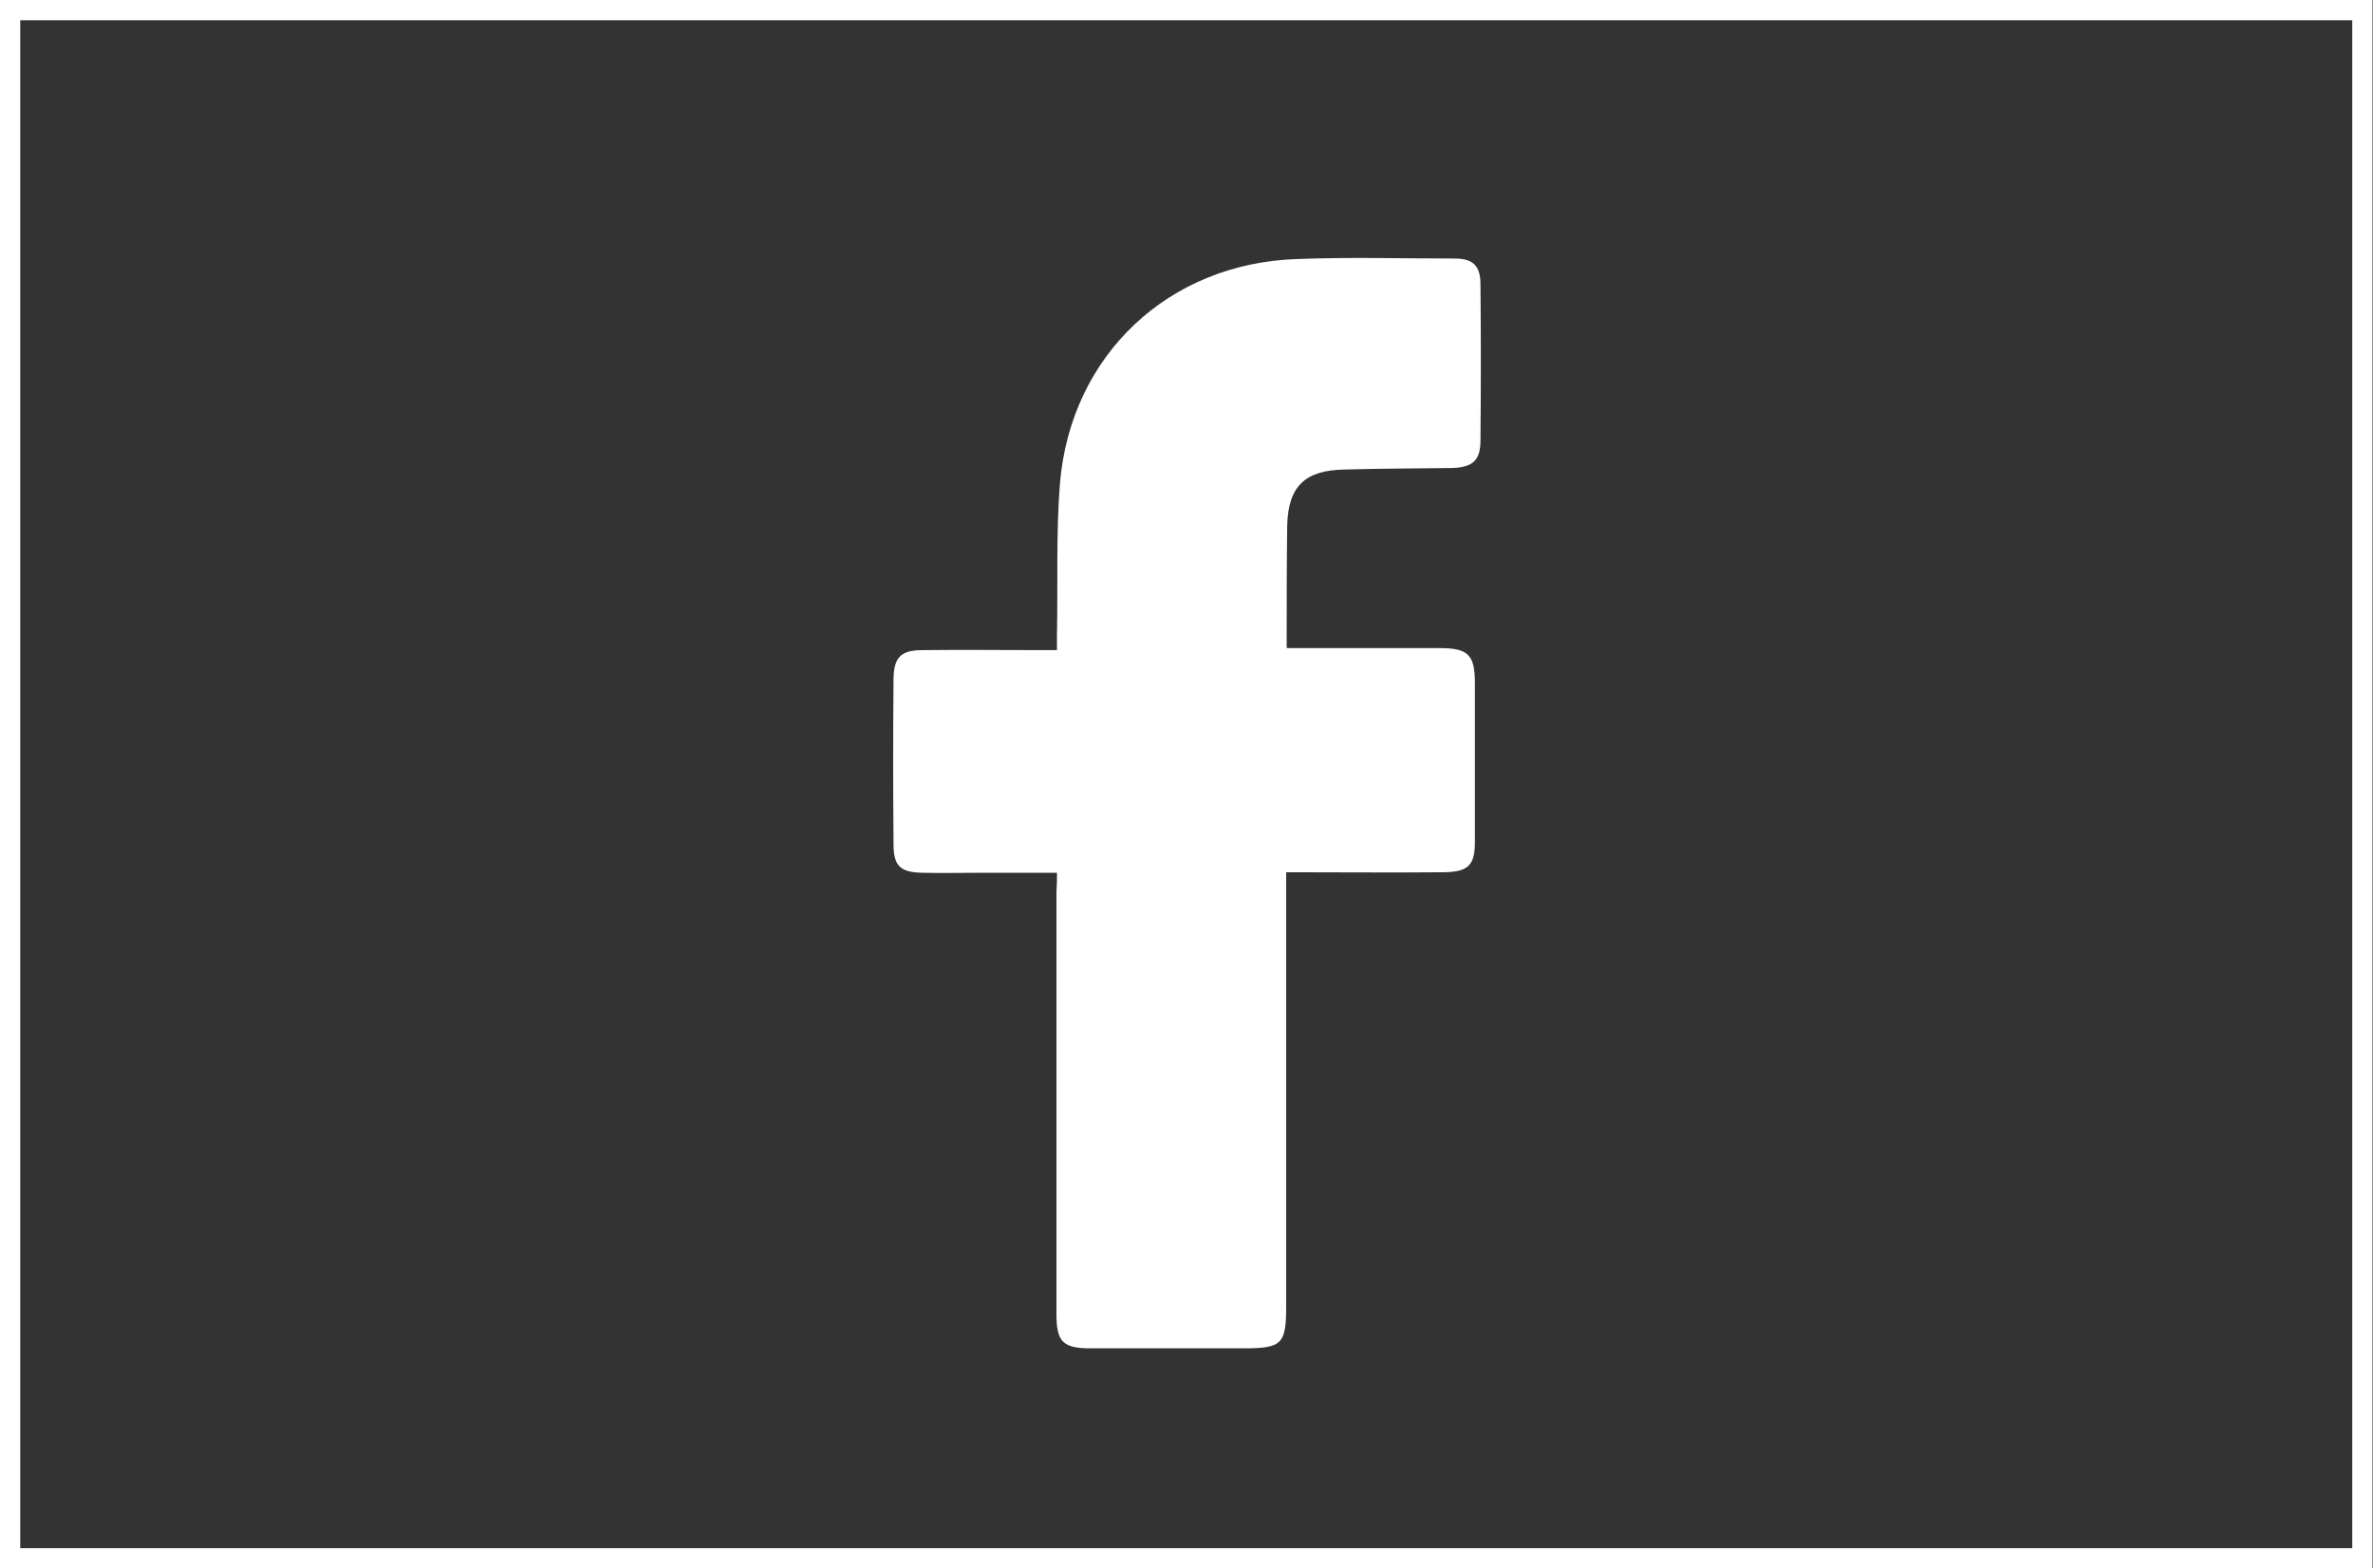 <svg xmlns="http://www.w3.org/2000/svg" xmlns:xlink="http://www.w3.org/1999/xlink" id="Capa_1" x="0px" y="0px" viewBox="0 0 469 310" style="enable-background:new 0 0 469 310;" xml:space="preserve"><rect x="0" y="0" width="469" height="310" fill="#333333" stroke="none"/><style type="text/css">	.st0{fill:none;stroke:#FFFFFF;stroke-width:4;}	.st1{fill:#FFFFFF;}</style><path class="st0" d="M2,308V2h464.9v306H2z"></path><path class="st1" d="M208.9,172.5c-5.1,0-9.9,0-14.6,0c-4,0-8.1,0.1-12.1,0c-4.2-0.1-5.6-1.3-5.6-5.6c-0.1-11-0.1-21.9,0-32.9 c0.1-4.1,1.5-5.5,5.7-5.5c7.8-0.1,15.6,0,23.4,0c1,0,1.9,0,3.2,0c0-1.2,0-2.2,0-3.2c0.2-10-0.2-20,0.6-29.9 c2.2-25.3,21.5-43.4,46.9-44.2c10.3-0.4,20.7-0.1,31.1-0.1c3.7,0,5.1,1.5,5.1,5.1c0.1,10.3,0.1,20.5,0,30.8c0,3.9-1.4,5.3-5.4,5.5 c-7.1,0.1-14.2,0.1-21.3,0.3c-7.9,0.1-11.3,3.2-11.5,11.1c-0.1,7.9-0.1,15.9-0.1,24.2c1.2,0,2.1,0,3.1,0c9,0,18.1,0,27.1,0 c5.7,0,7,1.3,7,7c0,10.4,0,20.9,0,31.3c0,4.6-1.3,5.9-6,6c-10.3,0.1-20.5,0-31.3,0c0,1.2,0,2.3,0,3.4c0,27.4,0,54.9,0,82.3 c0,7.6-0.8,8.4-8.5,8.4c-10.1,0-20.2,0-30.2,0c-5.4,0-6.7-1.3-6.7-6.7c0-27.9,0-55.7,0-83.6C208.9,174.9,208.9,173.9,208.9,172.5z"></path></svg>